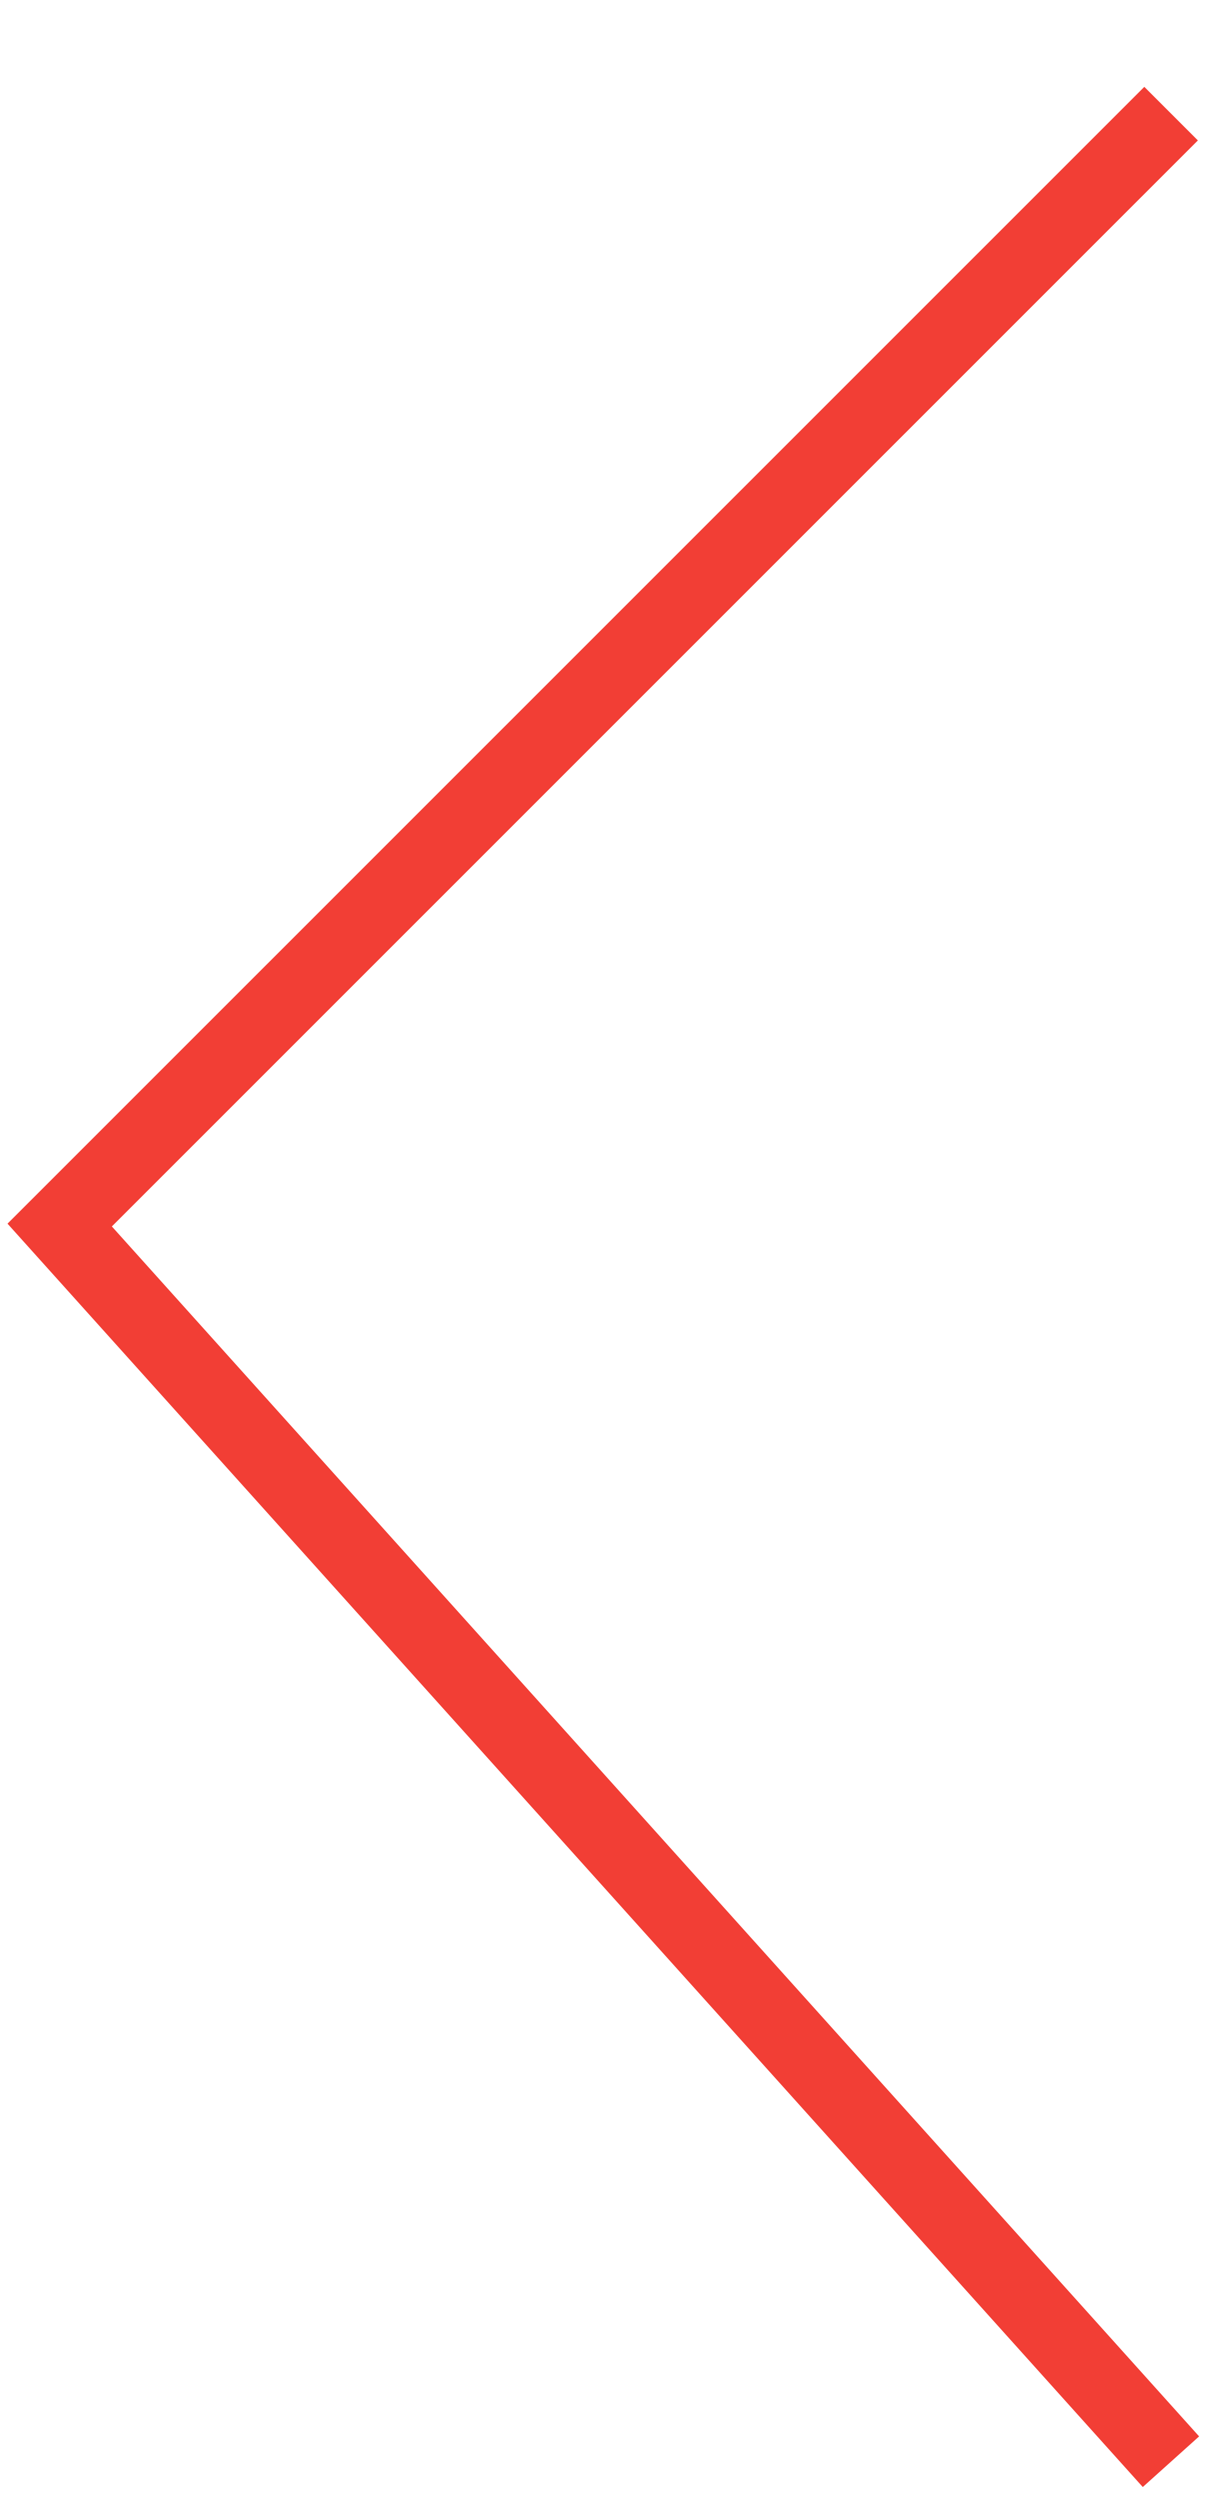 <svg xmlns="http://www.w3.org/2000/svg" width="16" height="33" viewBox="0 0 16 33"><g><g><path fill="none" stroke="#f23e35" stroke-miterlimit="50" d="M15.46 1.5v0L.788 16.17v0l14.67 16.323v0"/></g></g></svg>
